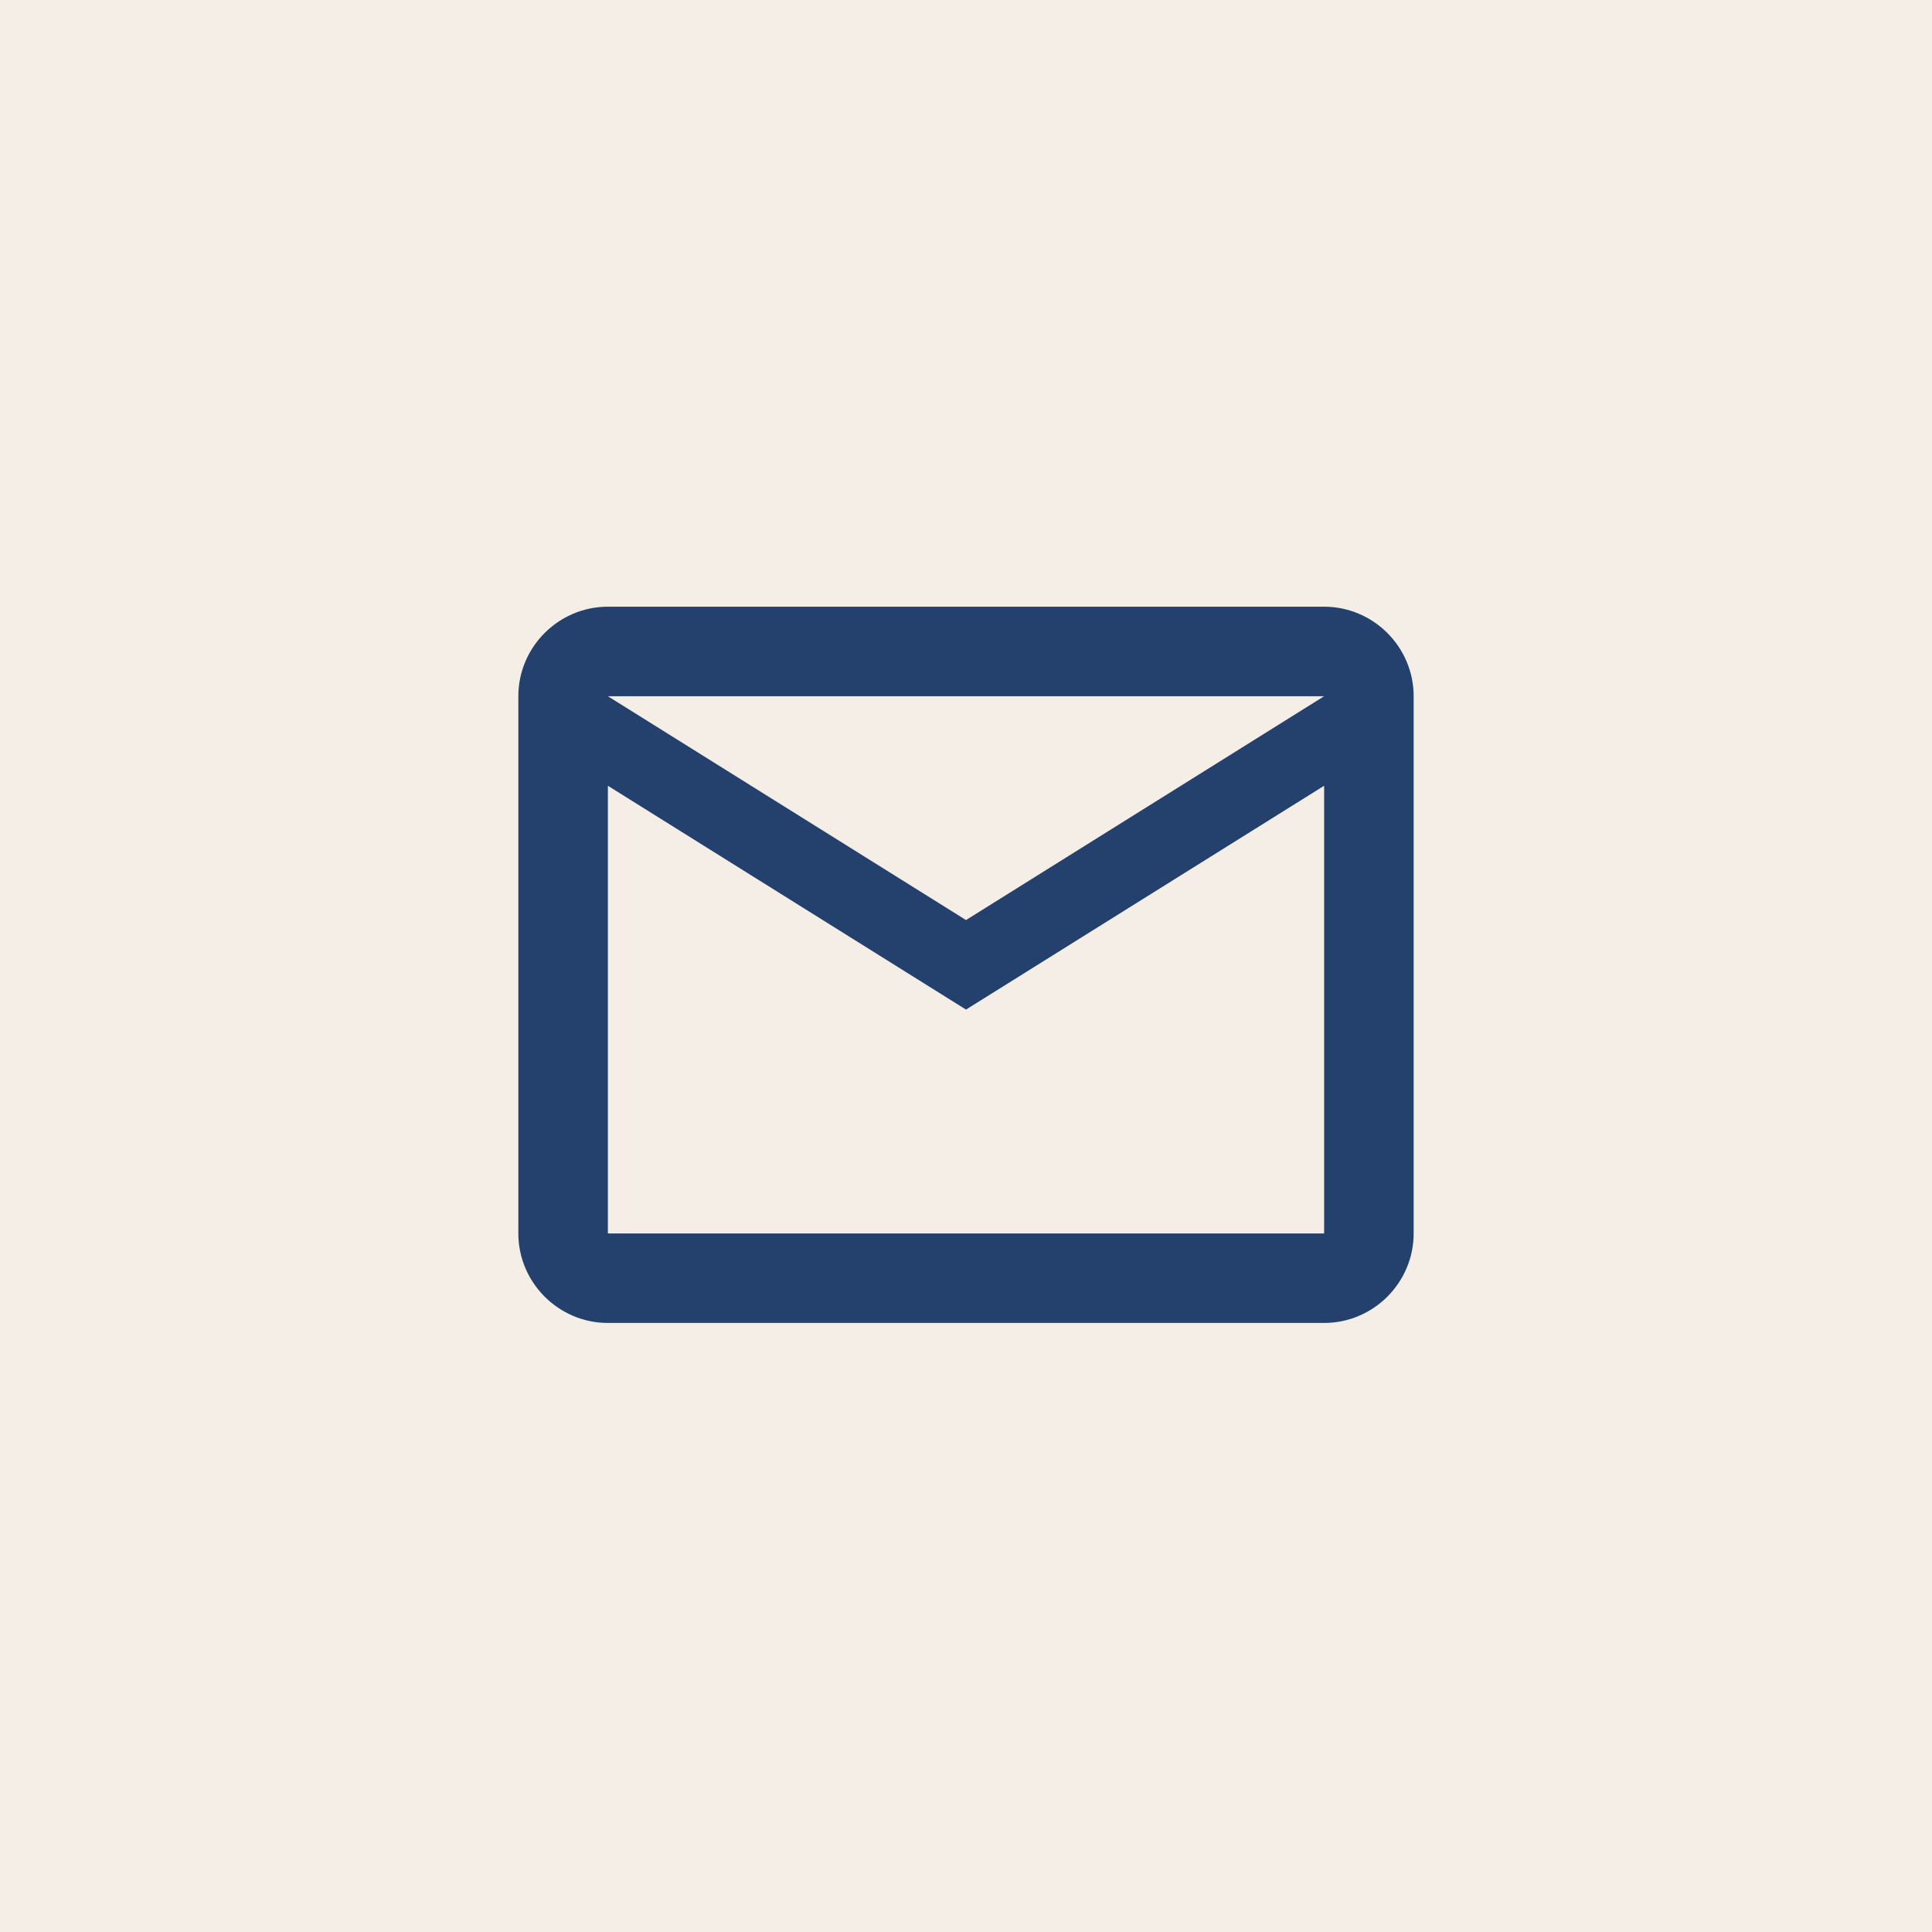 <svg width="328" height="328" viewBox="0 0 328 328" fill="none" xmlns="http://www.w3.org/2000/svg">
<rect width="328" height="328" fill="#F5EEE7"></rect>
<path d="M240 118.2C240 109.84 233.16 103 224.8 103H103.2C94.84 103 88 109.84 88 118.2V209.4C88 217.76 94.84 224.6 103.2 224.6H224.8C233.16 224.6 240 217.76 240 209.4V118.2ZM224.8 118.2L164 156.2L103.2 118.2H224.8ZM224.8 209.4H103.2V133.4L164 171.4L224.8 133.4V209.4Z" fill="#24416E"></path>
</svg>
